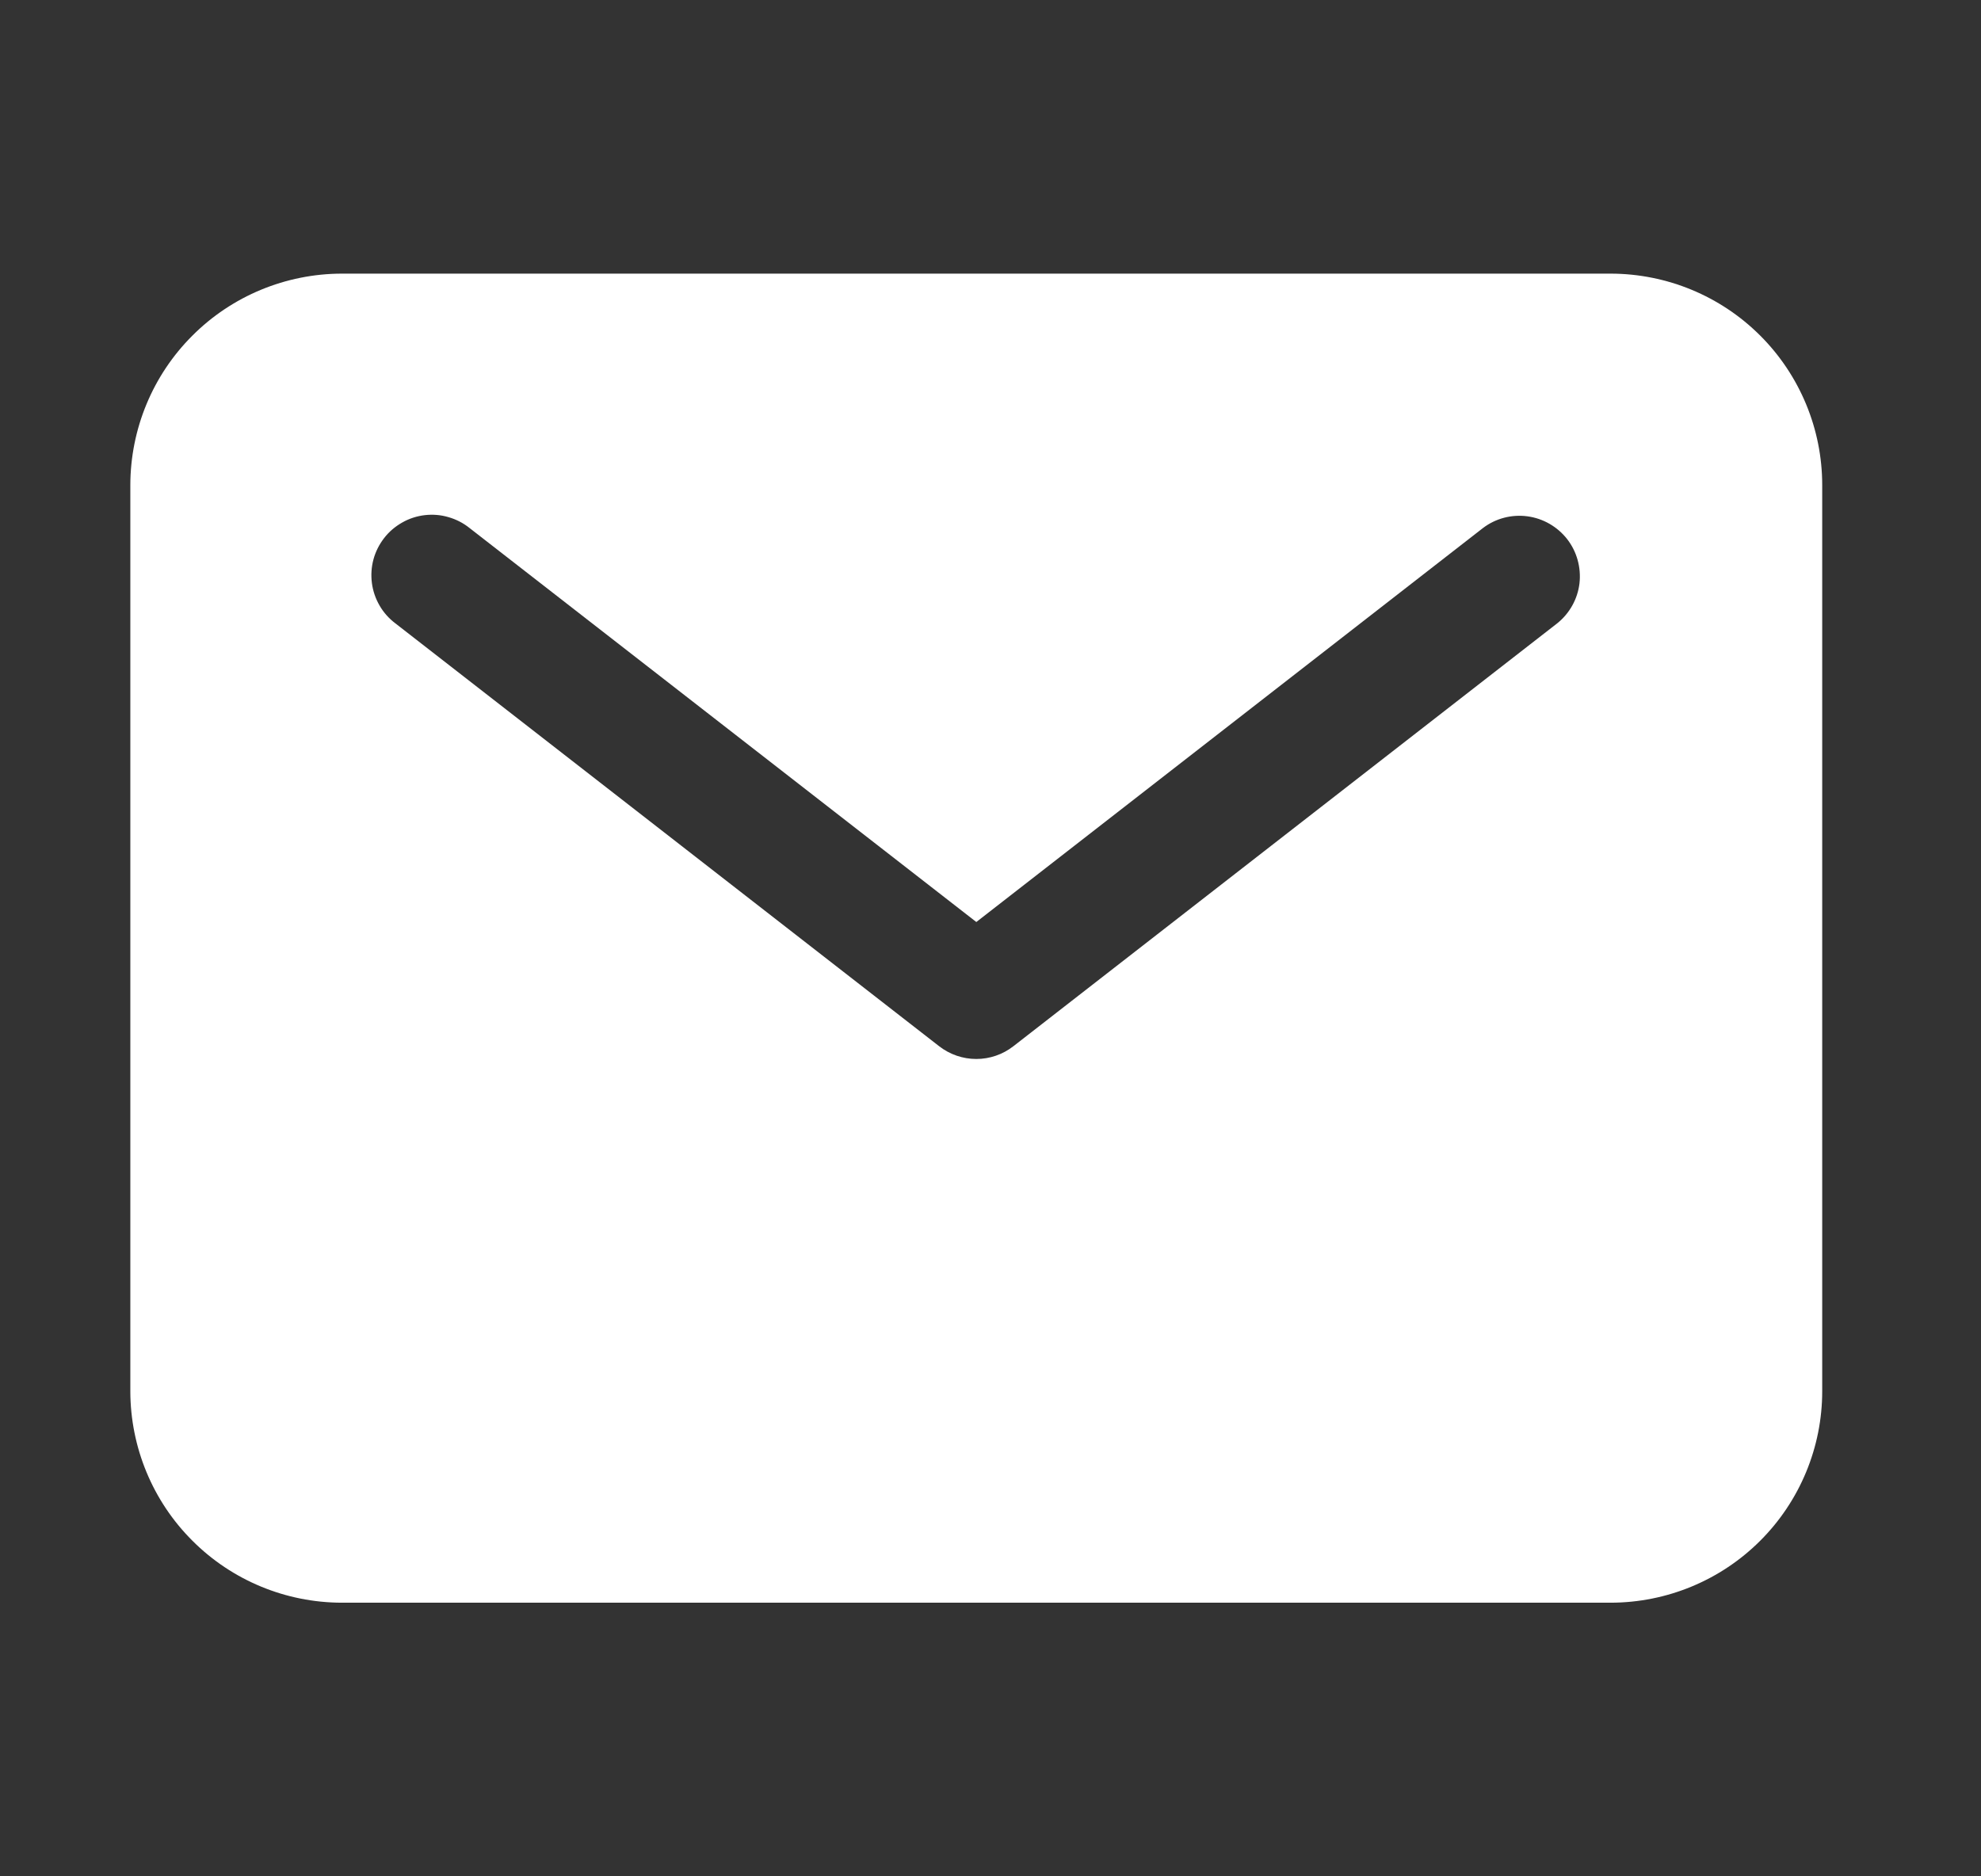 <svg width="19" height="18" viewBox="0 0 19 18" fill="none" xmlns="http://www.w3.org/2000/svg">
<rect x="0" y="0" width="19" height="18" fill="#333333" stroke="none"/>
<path d="M15.449 2.625H3.278C2.741 2.626 2.225 2.839 1.845 3.22C1.464 3.6 1.251 4.116 1.25 4.653V13.347C1.251 13.884 1.464 14.4 1.845 14.78C2.225 15.161 2.741 15.374 3.278 15.375H15.449C15.987 15.374 16.502 15.161 16.883 14.78C17.263 14.4 17.477 13.884 17.477 13.347V4.653C17.477 4.116 17.263 3.6 16.883 3.22C16.502 2.839 15.987 2.626 15.449 2.625ZM14.935 5.98L9.719 10.037C9.618 10.116 9.492 10.159 9.364 10.159C9.235 10.159 9.11 10.116 9.008 10.037L3.792 5.98C3.731 5.934 3.679 5.876 3.641 5.81C3.602 5.743 3.577 5.67 3.567 5.594C3.557 5.518 3.562 5.44 3.582 5.366C3.602 5.292 3.637 5.223 3.684 5.162C3.731 5.101 3.79 5.051 3.857 5.013C3.923 4.975 3.997 4.951 4.073 4.942C4.15 4.933 4.227 4.939 4.301 4.961C4.375 4.982 4.443 5.017 4.503 5.065L9.364 8.845L14.224 5.065C14.345 4.973 14.498 4.933 14.649 4.953C14.8 4.973 14.937 5.052 15.031 5.172C15.124 5.292 15.166 5.444 15.149 5.596C15.131 5.747 15.054 5.885 14.935 5.98Z" fill="white"/>
</svg>
